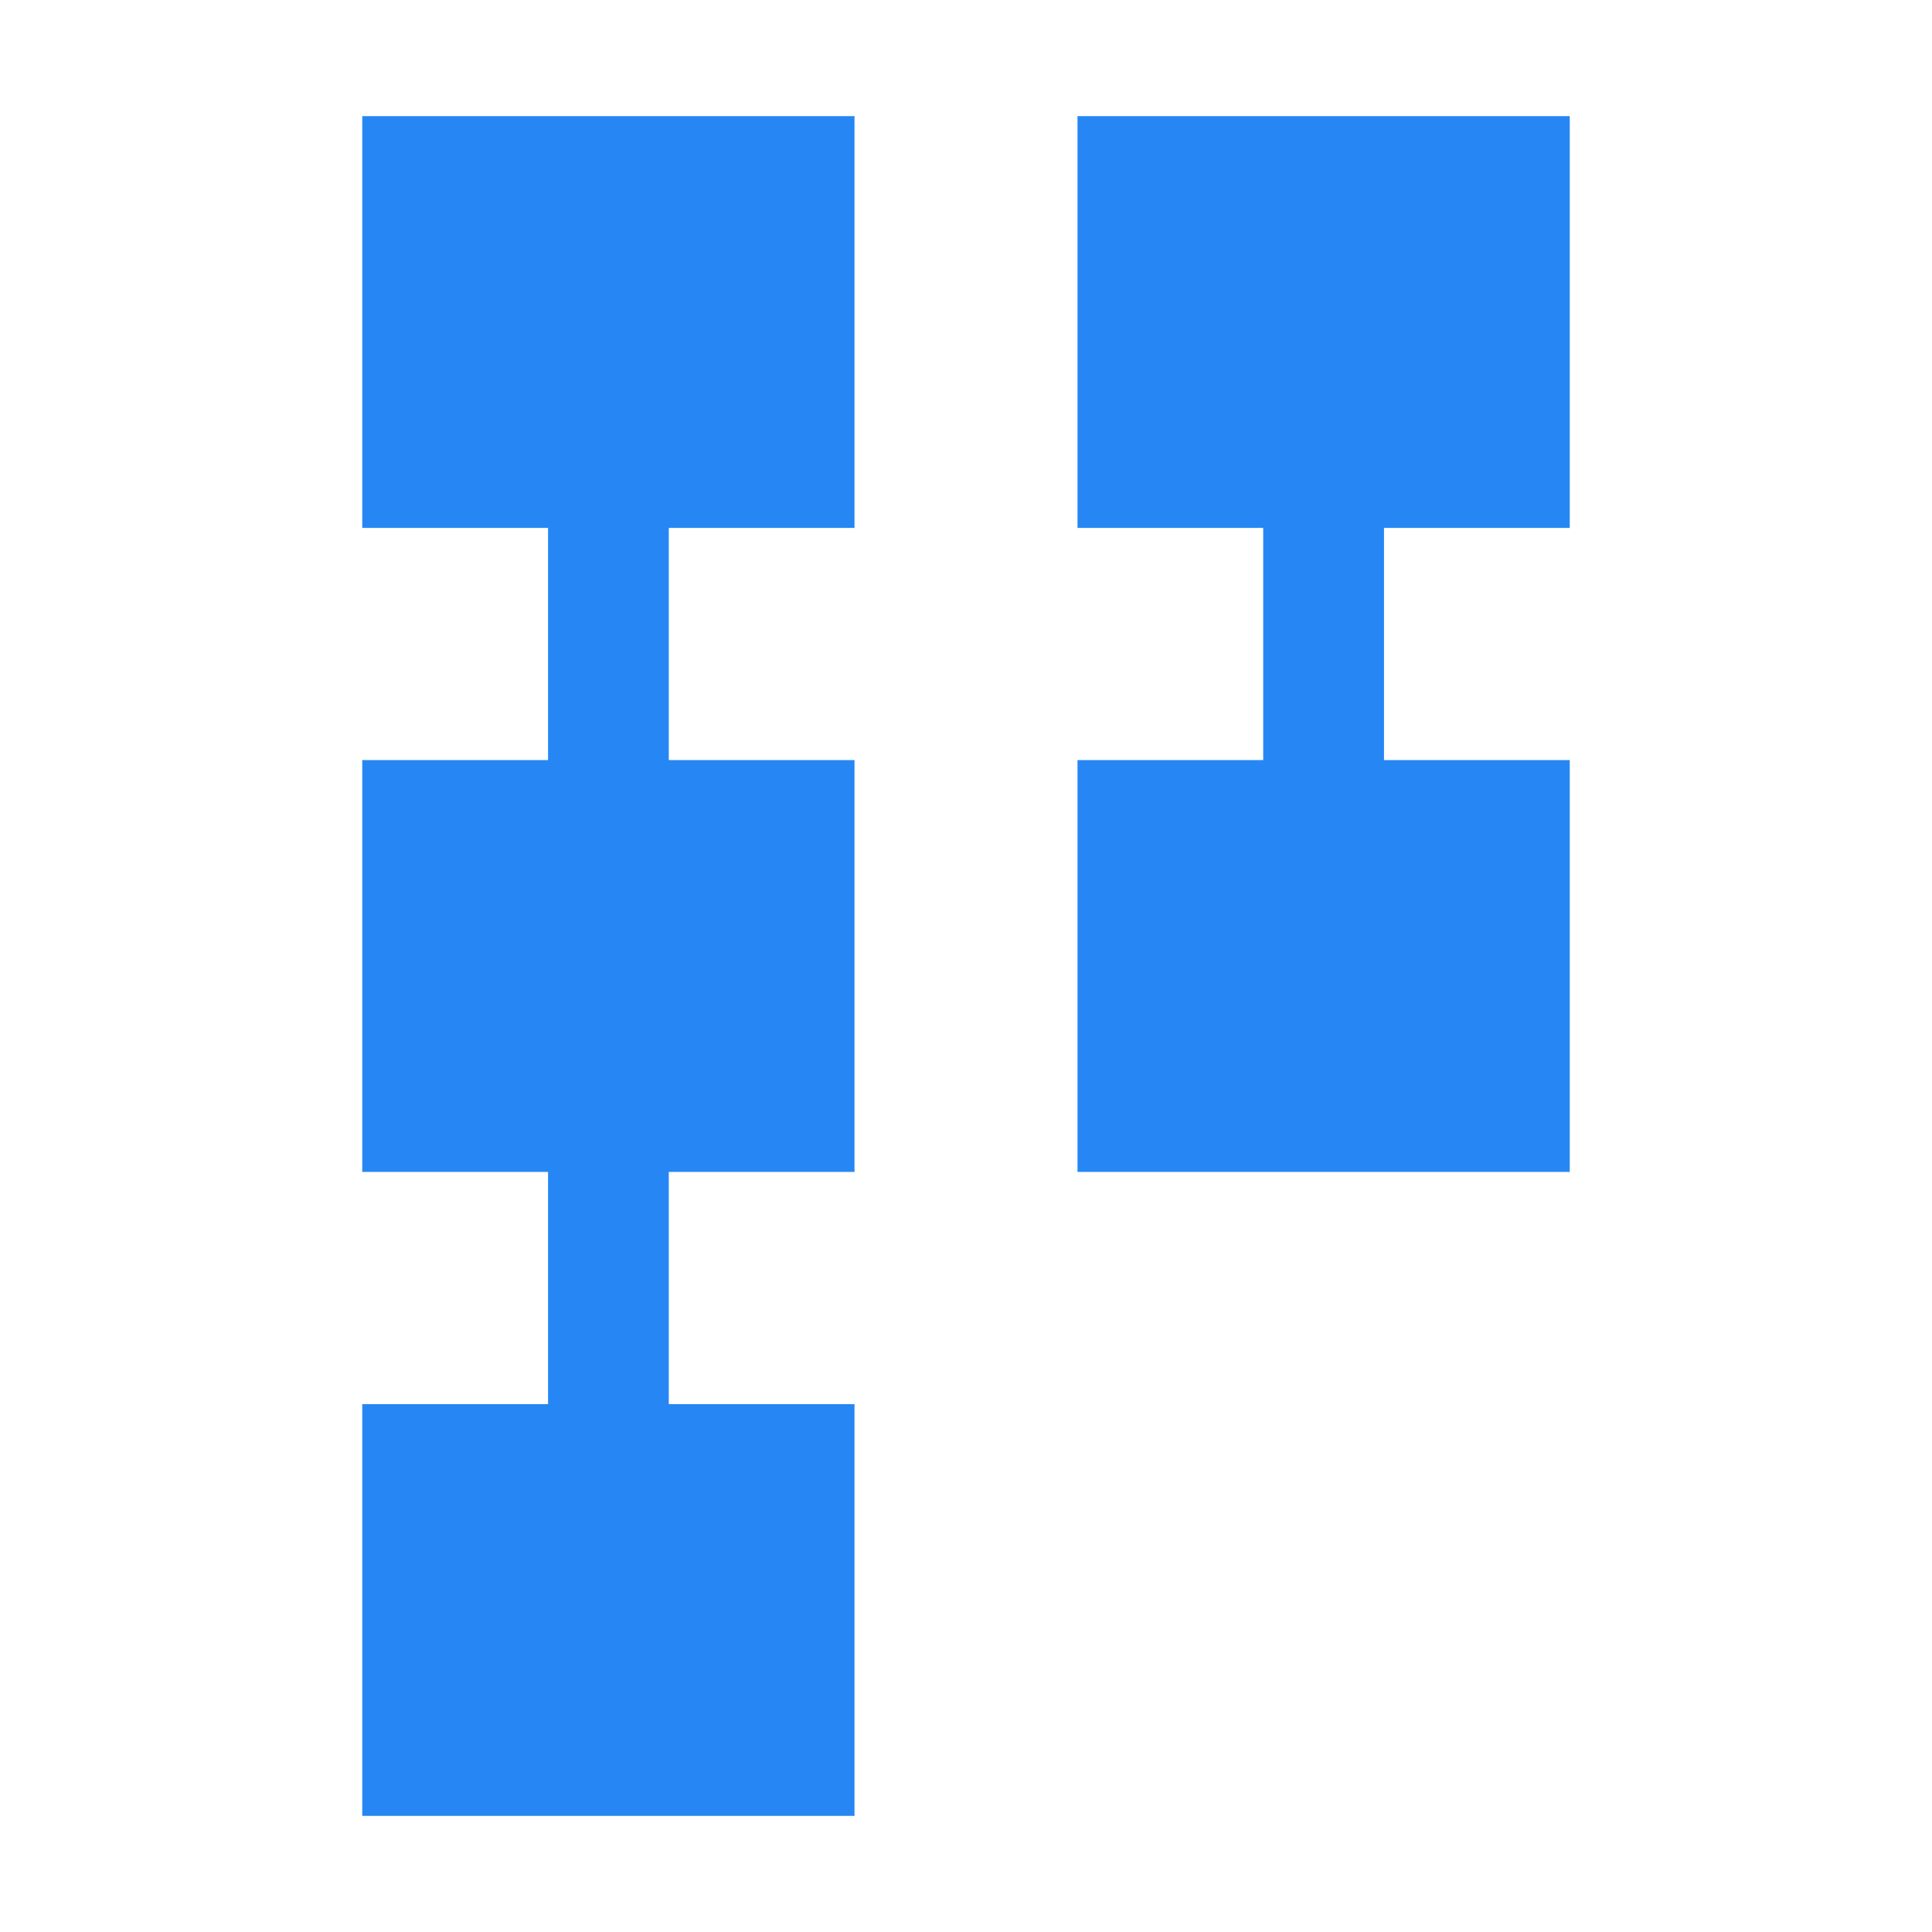 <svg width="48" height="48" viewBox="0 0 48 48" fill="none" xmlns="http://www.w3.org/2000/svg">
<g id="mitre">
<mask id="mask0_17484_1003" style="mask-type:alpha" maskUnits="userSpaceOnUse" x="0" y="0" width="48" height="48">
<rect id="Bounding box" width="48" height="48" fill="#D9D9D9"/>
</mask>
<g mask="url(#mask0_17484_1003)">
<path id="mitre_2" d="M26.77 29.116V18.884H31.384V13.116H26.77V2.885H39V13.116H34.385V18.884H39V29.116H26.77ZM9 45.115V34.885H13.616V29.116H9V18.884H13.616V13.116H9V2.885H21.23V13.116H16.616V18.884H21.23V29.116H16.616V34.885H21.23V45.115H9Z" fill="#2687F4"/>
</g>
</g>
</svg>
